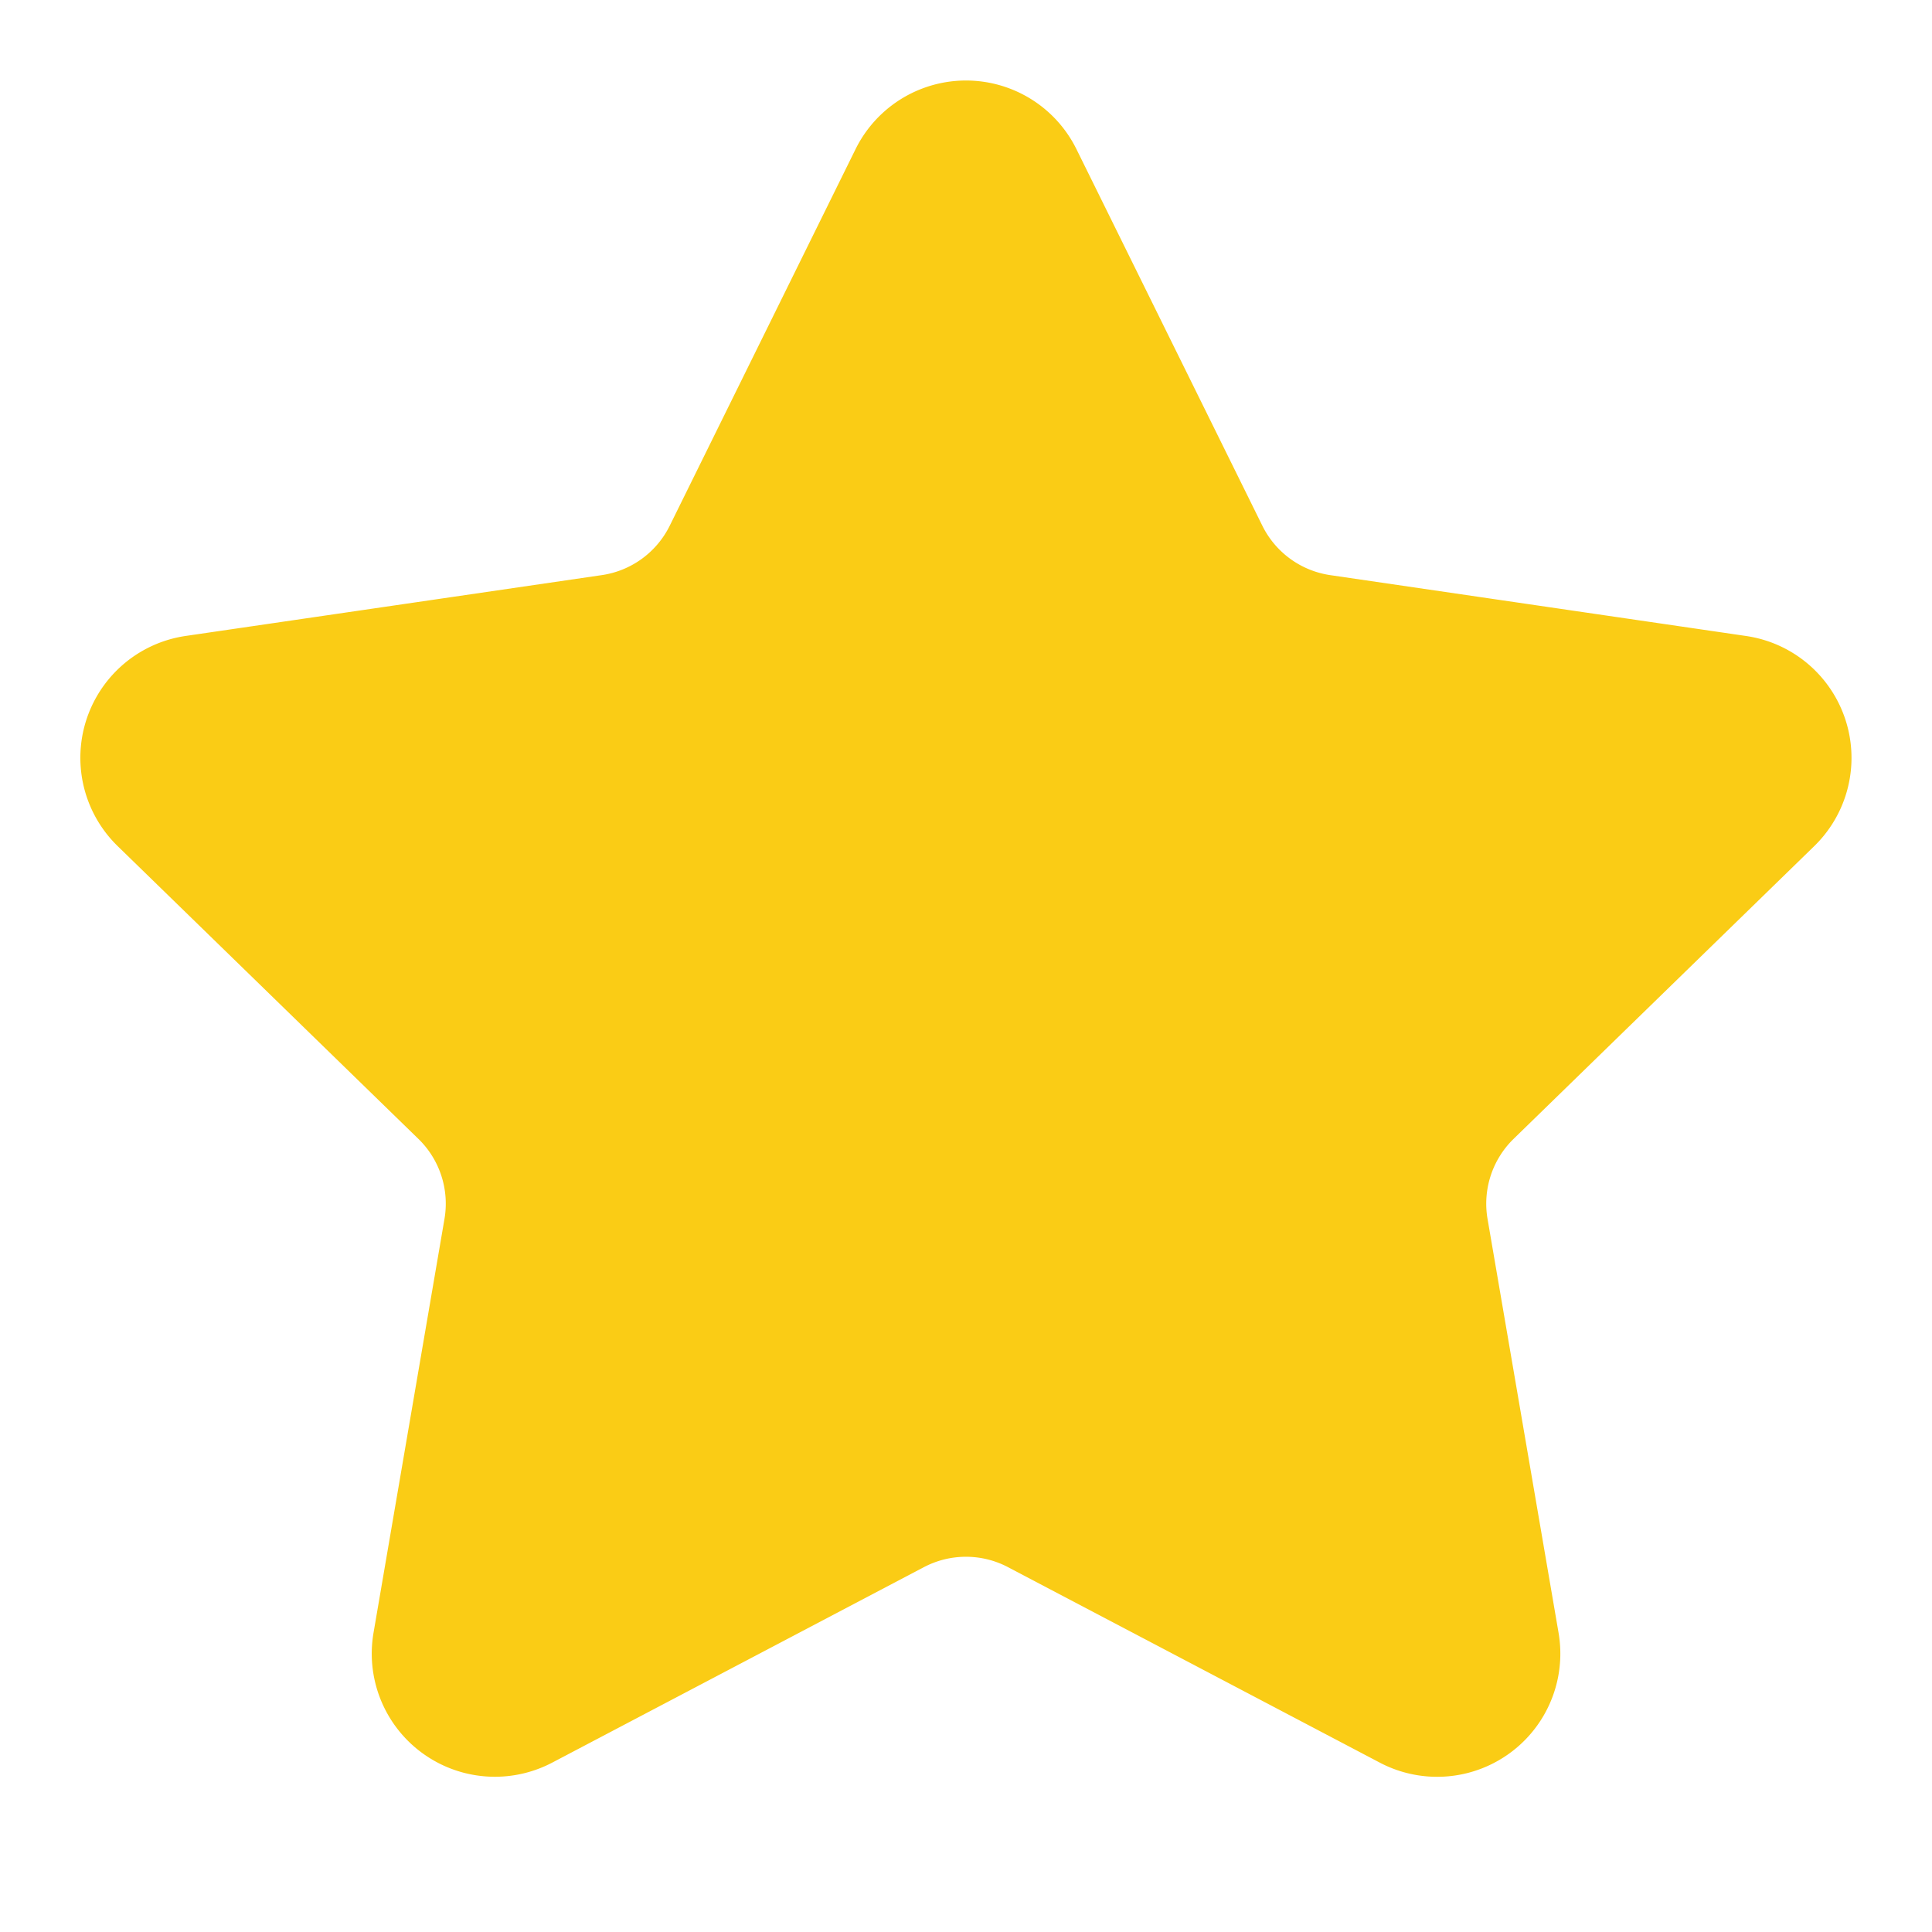 <svg xmlns:xlink="http://www.w3.org/1999/xlink" xmlns="http://www.w3.org/2000/svg" width="24" height="24" viewBox="0 0 24 24" fill="none" stroke="currentColor" stroke-width="2" stroke-linecap="round" stroke-linejoin="round" class="lucide lucide-star w-5 h-5 fill-yellow-400 text-yellow-400" data-lov-id="src/components/Hero.tsx:71:18" data-lov-name="Star" data-component-path="src/components/Hero.tsx" data-component-line="71" data-component-file="Hero.tsx" data-component-name="Star" data-component-content="%7B%22className%22%3A%22w-5%20h-5%20fill-yellow-400%20text-yellow-400%22%7D"><path d="M11.525 2.295a.53.53 0 0 1 .95 0l2.31 4.679a2.123 2.123 0 0 0 1.595 1.16l5.166.756a.53.53 0 0 1 .294.904l-3.736 3.638a2.123 2.123 0 0 0-.611 1.878l.882 5.14a.53.53 0 0 1-.771.56l-4.618-2.428a2.122 2.122 0 0 0-1.973 0L6.396 21.01a.53.53 0 0 1-.77-.56l.881-5.139a2.122 2.122 0 0 0-.611-1.879L2.16 9.795a.53.53 0 0 1 .294-.906l5.165-.755a2.122 2.122 0 0 0 1.597-1.16z" stroke="#FACC15" fill="#FACC15" stroke-width="2px"></path></svg>